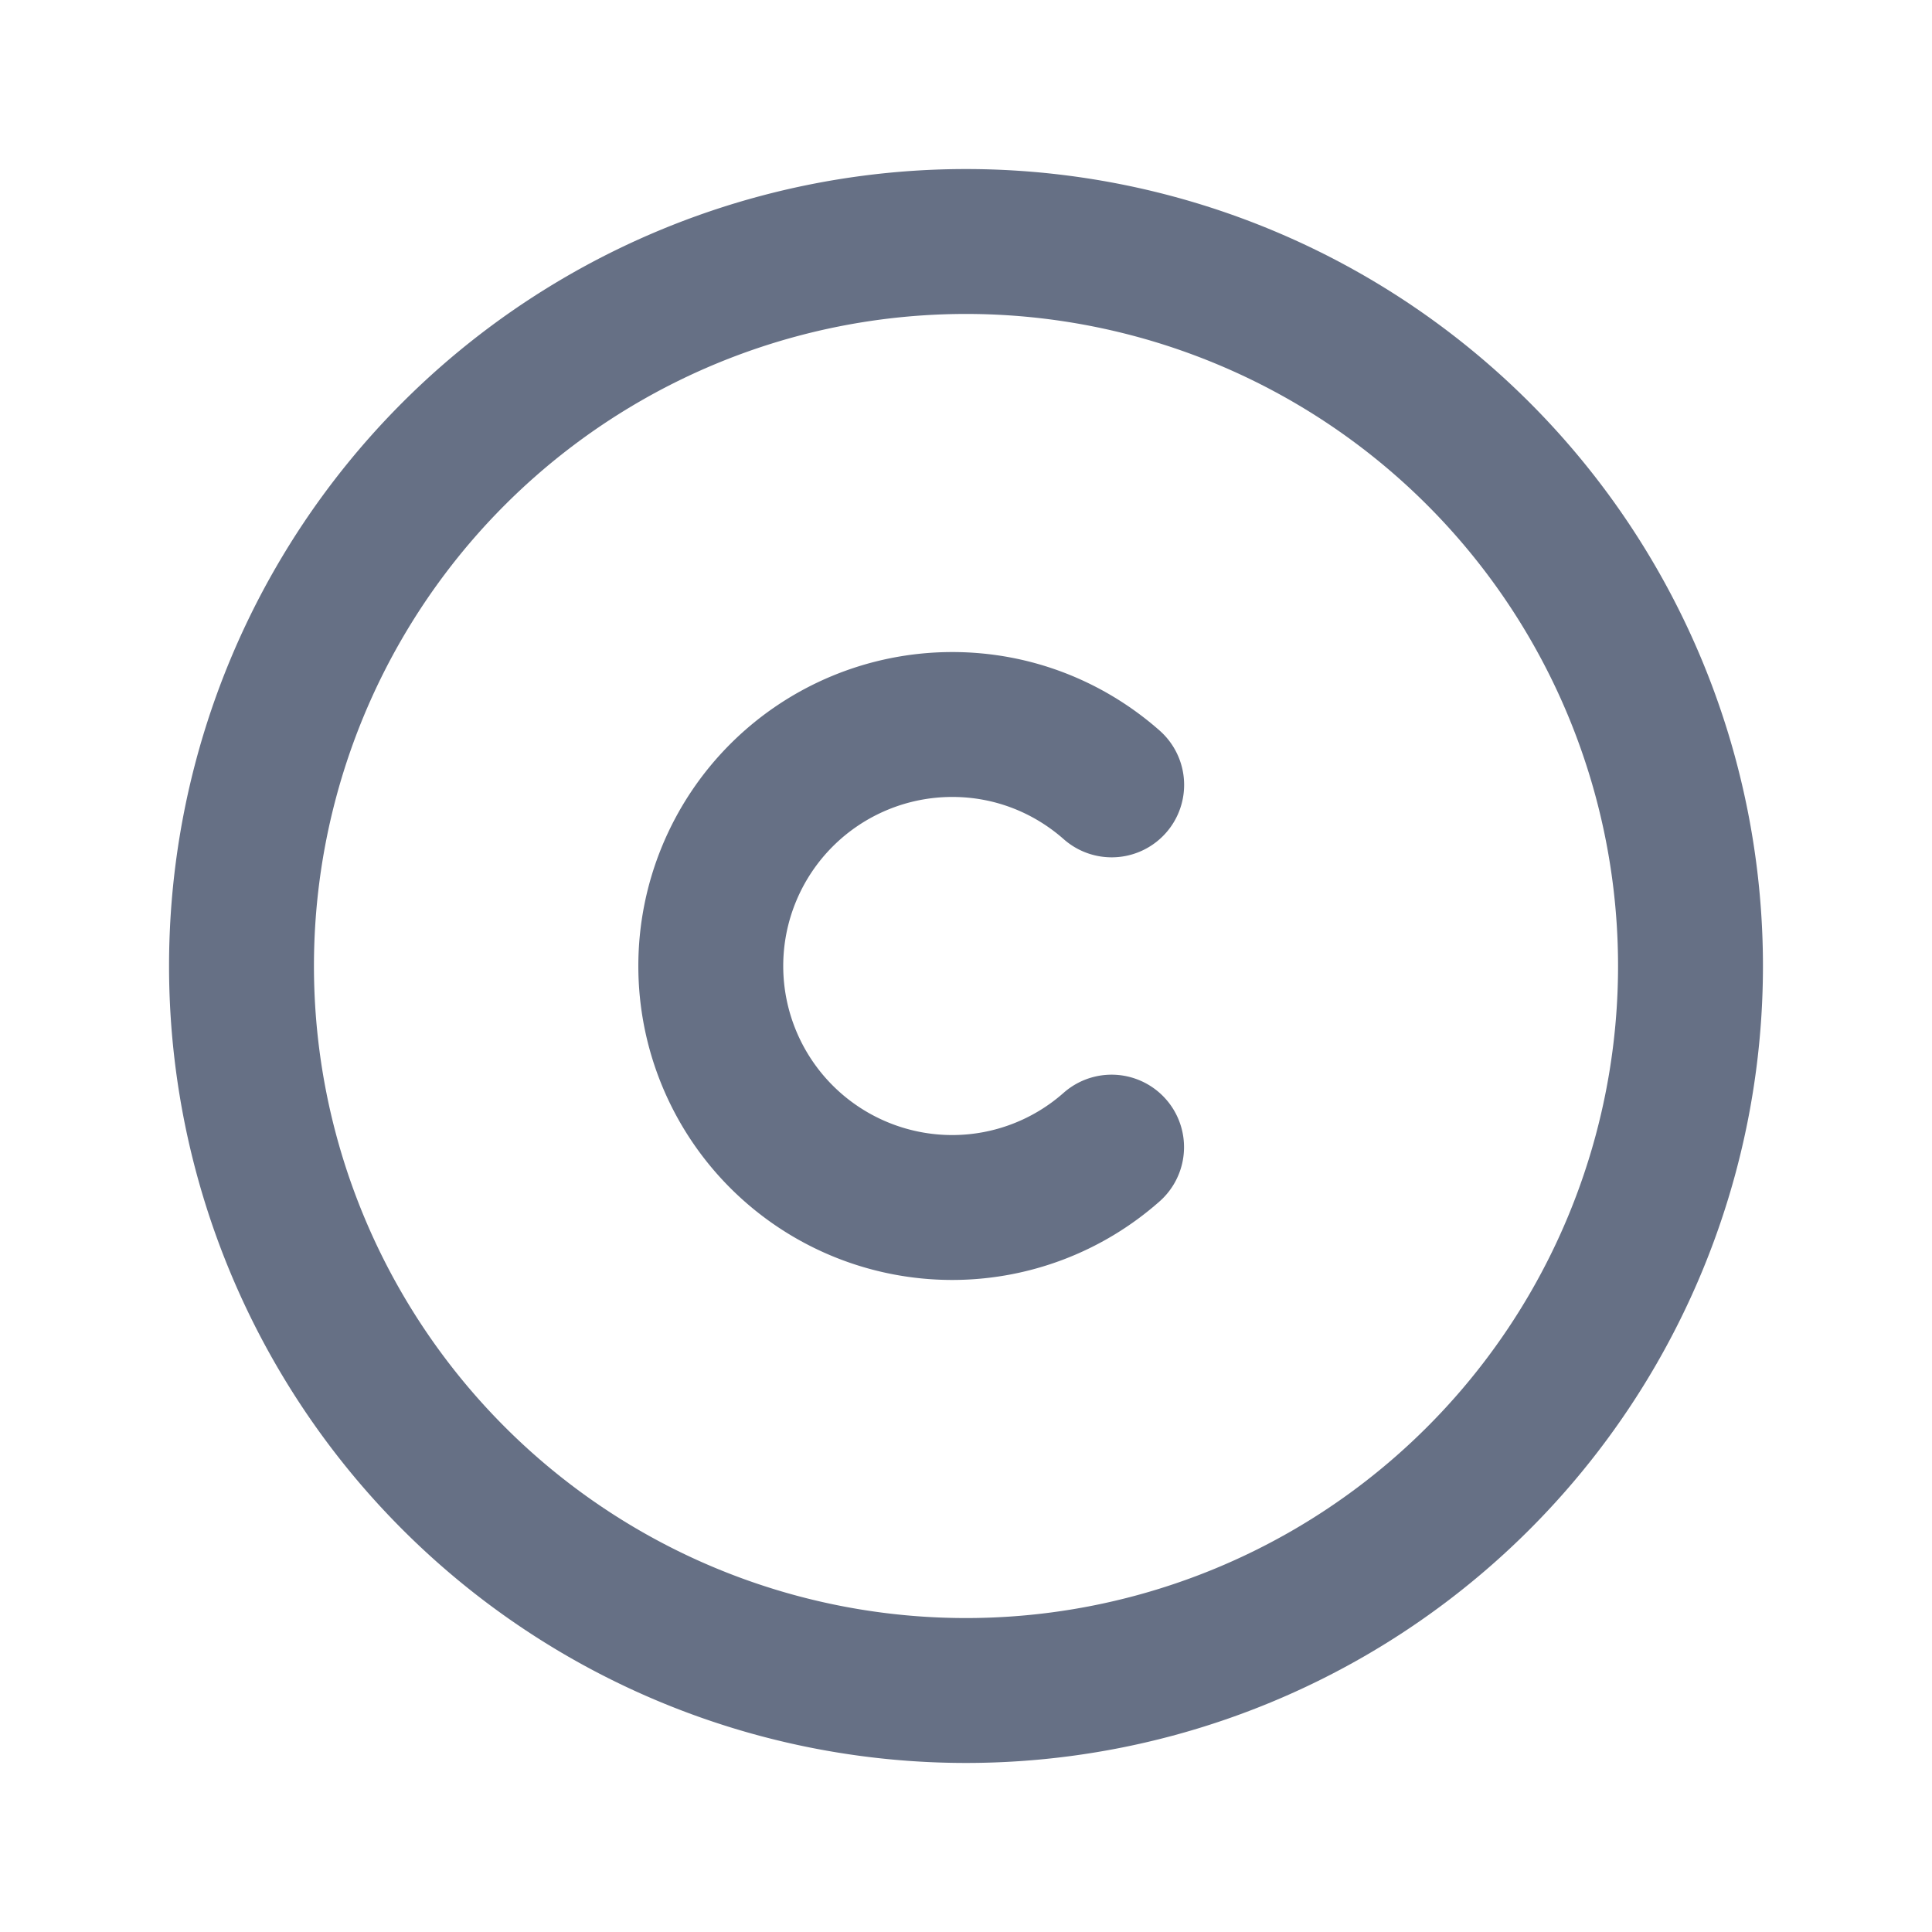 <svg width="20" height="20" fill="none" xmlns="http://www.w3.org/2000/svg"><path clip-rule="evenodd" d="M10 17.5v0A7.5 7.5 0 012.5 10v0A7.5 7.5 0 0110 2.5v0a7.5 7.5 0 017.5 7.5v0a7.5 7.5 0 01-7.5 7.5z" stroke="#667085" stroke-width="1.5" stroke-linecap="round" stroke-linejoin="round"/><path d="M11.507 11.875a2.49 2.49 0 01-1.649.625 2.5 2.5 0 110-5c.634 0 1.21.237 1.65.625" stroke="#667085" stroke-width="1.5" stroke-linecap="round" stroke-linejoin="round"/></svg>